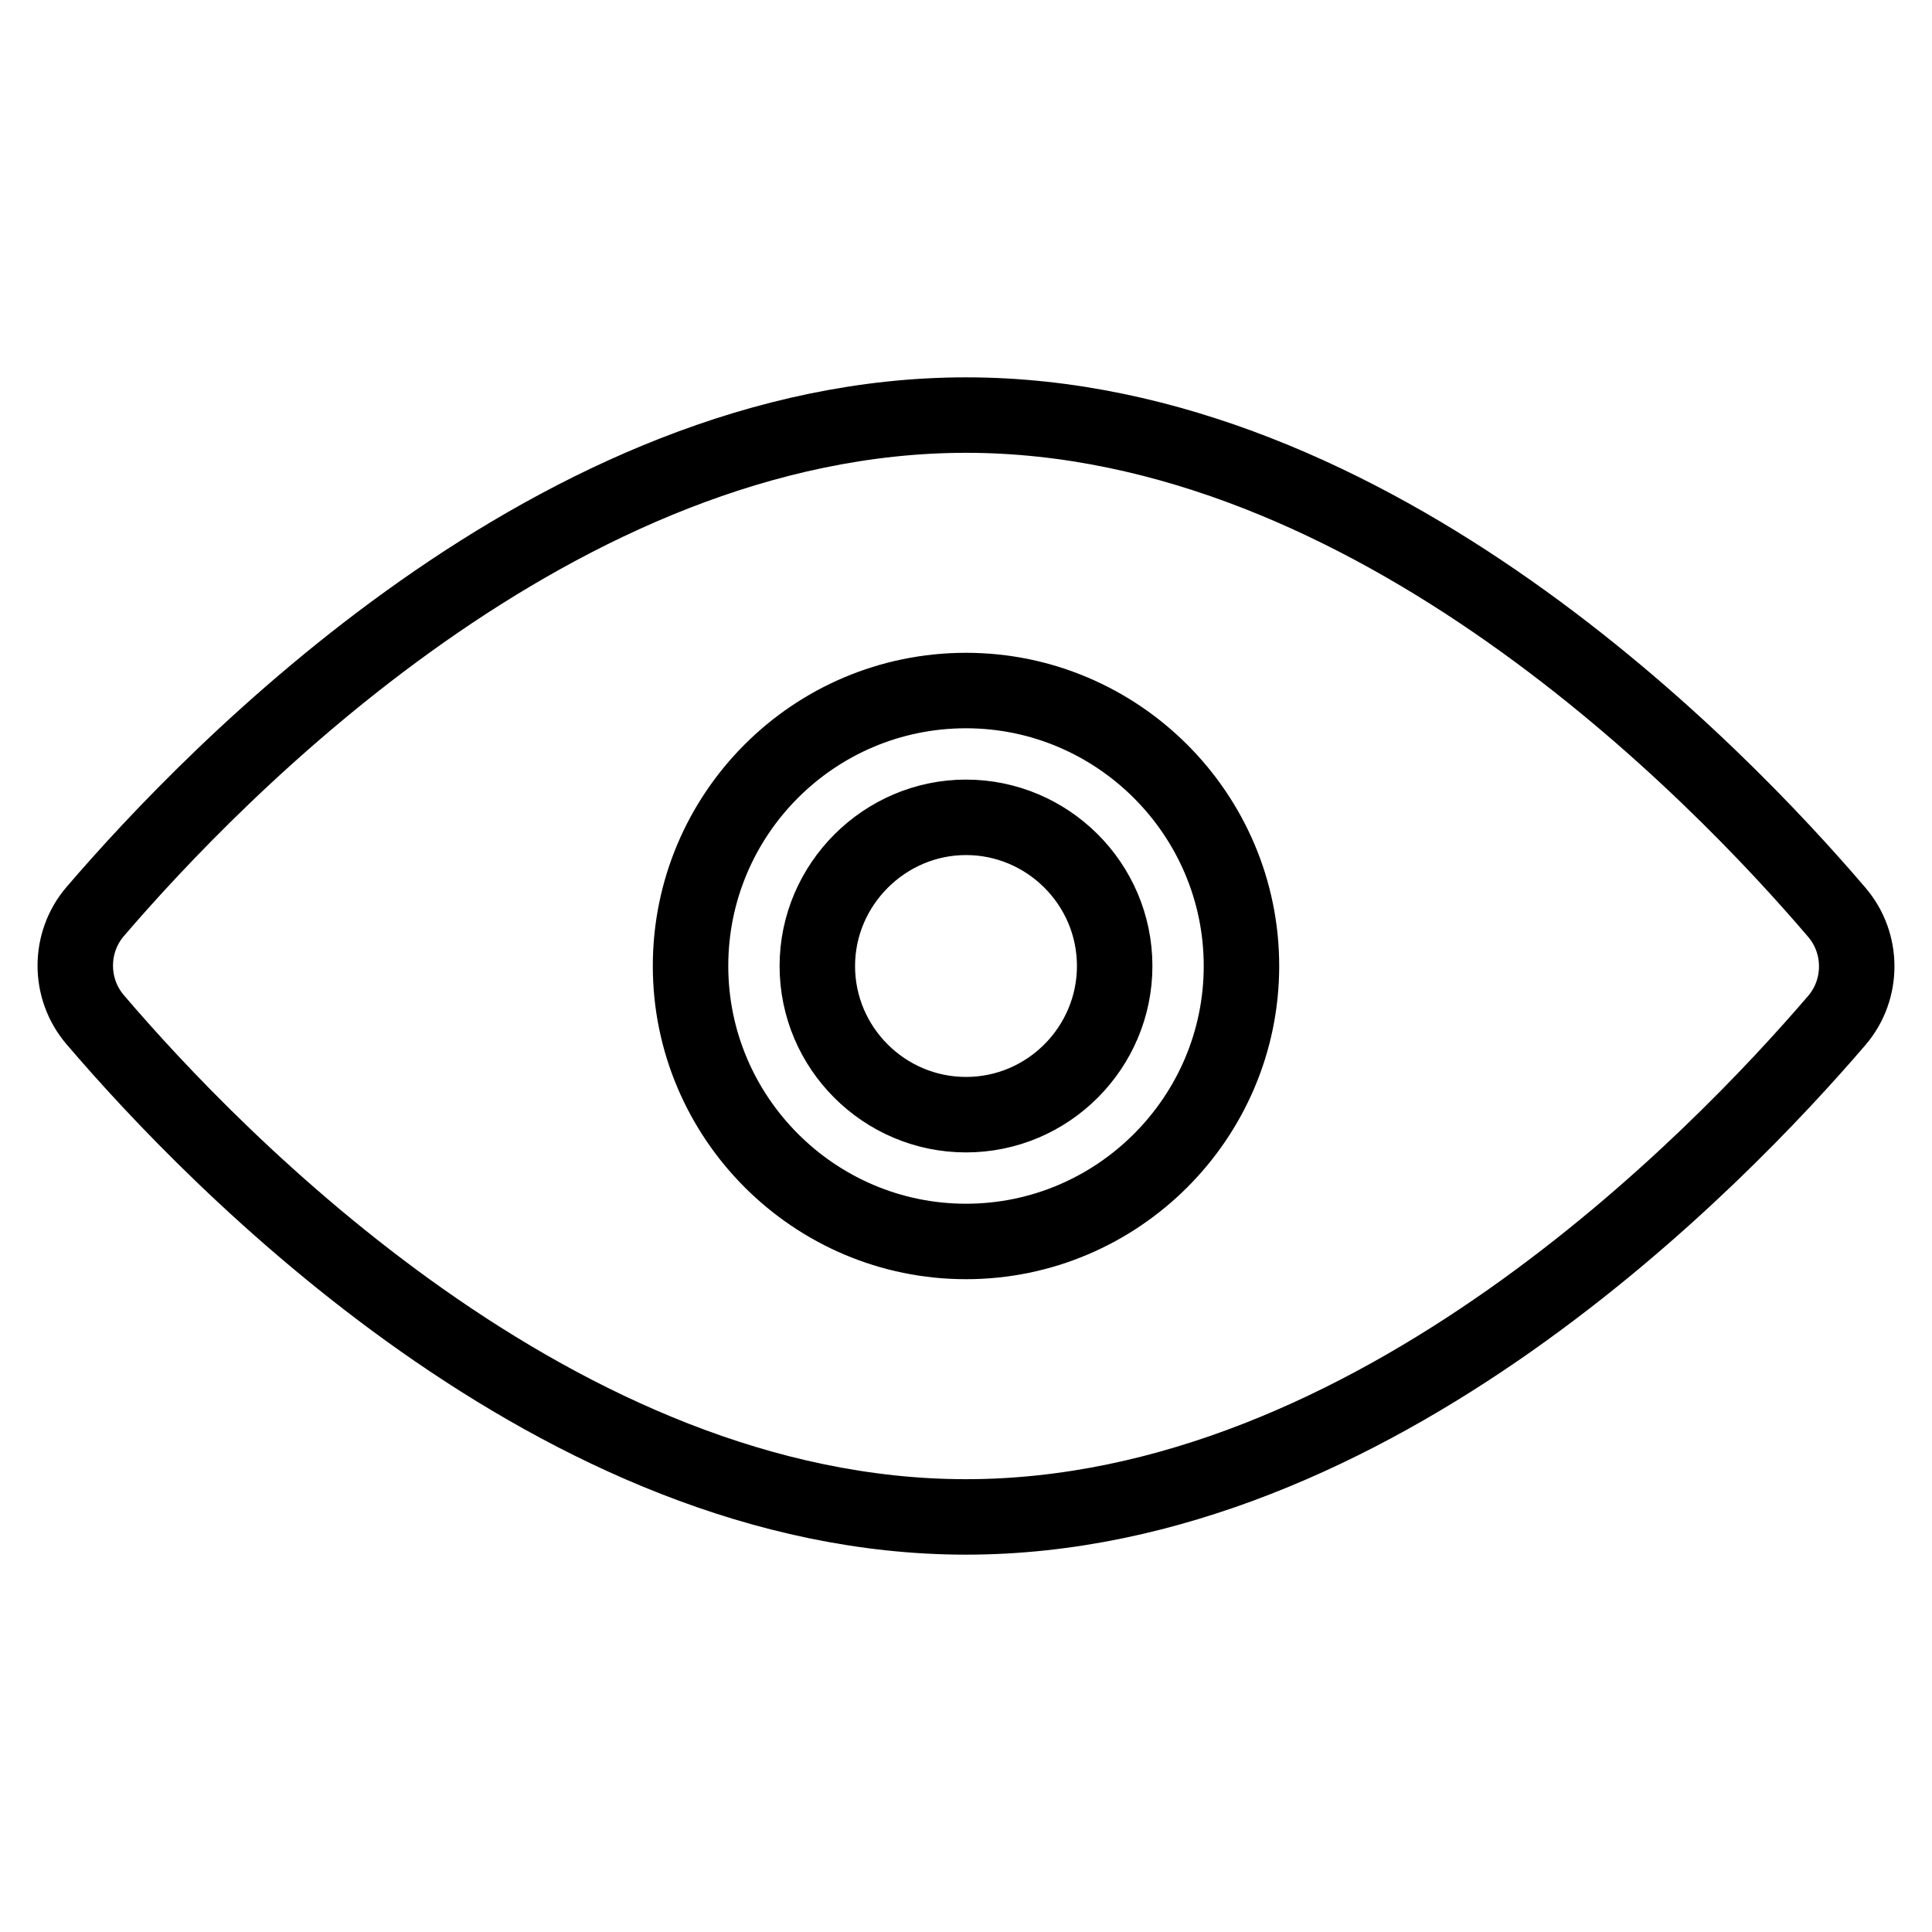 <?xml version="1.0" encoding="utf-8"?>
<!-- Svg Vector Icons : http://www.onlinewebfonts.com/icon -->
<!DOCTYPE svg PUBLIC "-//W3C//DTD SVG 1.1//EN" "http://www.w3.org/Graphics/SVG/1.1/DTD/svg11.dtd">
<svg version="1.1" xmlns="http://www.w3.org/2000/svg" xmlns:xlink="http://www.w3.org/1999/xlink" x="0px" y="0px" viewBox="0 0 256 256" enable-background="new 0 0 256 256" xml:space="preserve">
<g> <path stroke-width="10" fill-opacity="0" stroke="#000000"  d="M128,55c54,0,99.7,47.5,115.4,65.9c3.5,4.1,3.5,10.2,0,14.3C227.7,153.5,182,201,128,201 s-99.7-47.5-115.4-65.9c-3.5-4.1-3.5-10.2,0-14.3C28.3,102.5,74,55,128,55z M128,164.5c20.1,0,36.5-16.4,36.5-36.5 c0-20.1-16.4-36.5-36.5-36.5c-20.2,0-36.5,16.4-36.5,36.5C91.5,148.1,107.9,164.5,128,164.5z M128,108.3c10.8,0,19.7,8.8,19.7,19.7 c0,10.8-8.8,19.7-19.7,19.7c-10.8,0-19.7-8.8-19.7-19.7C108.3,117.2,117.2,108.3,128,108.3z"/></g>
</svg>